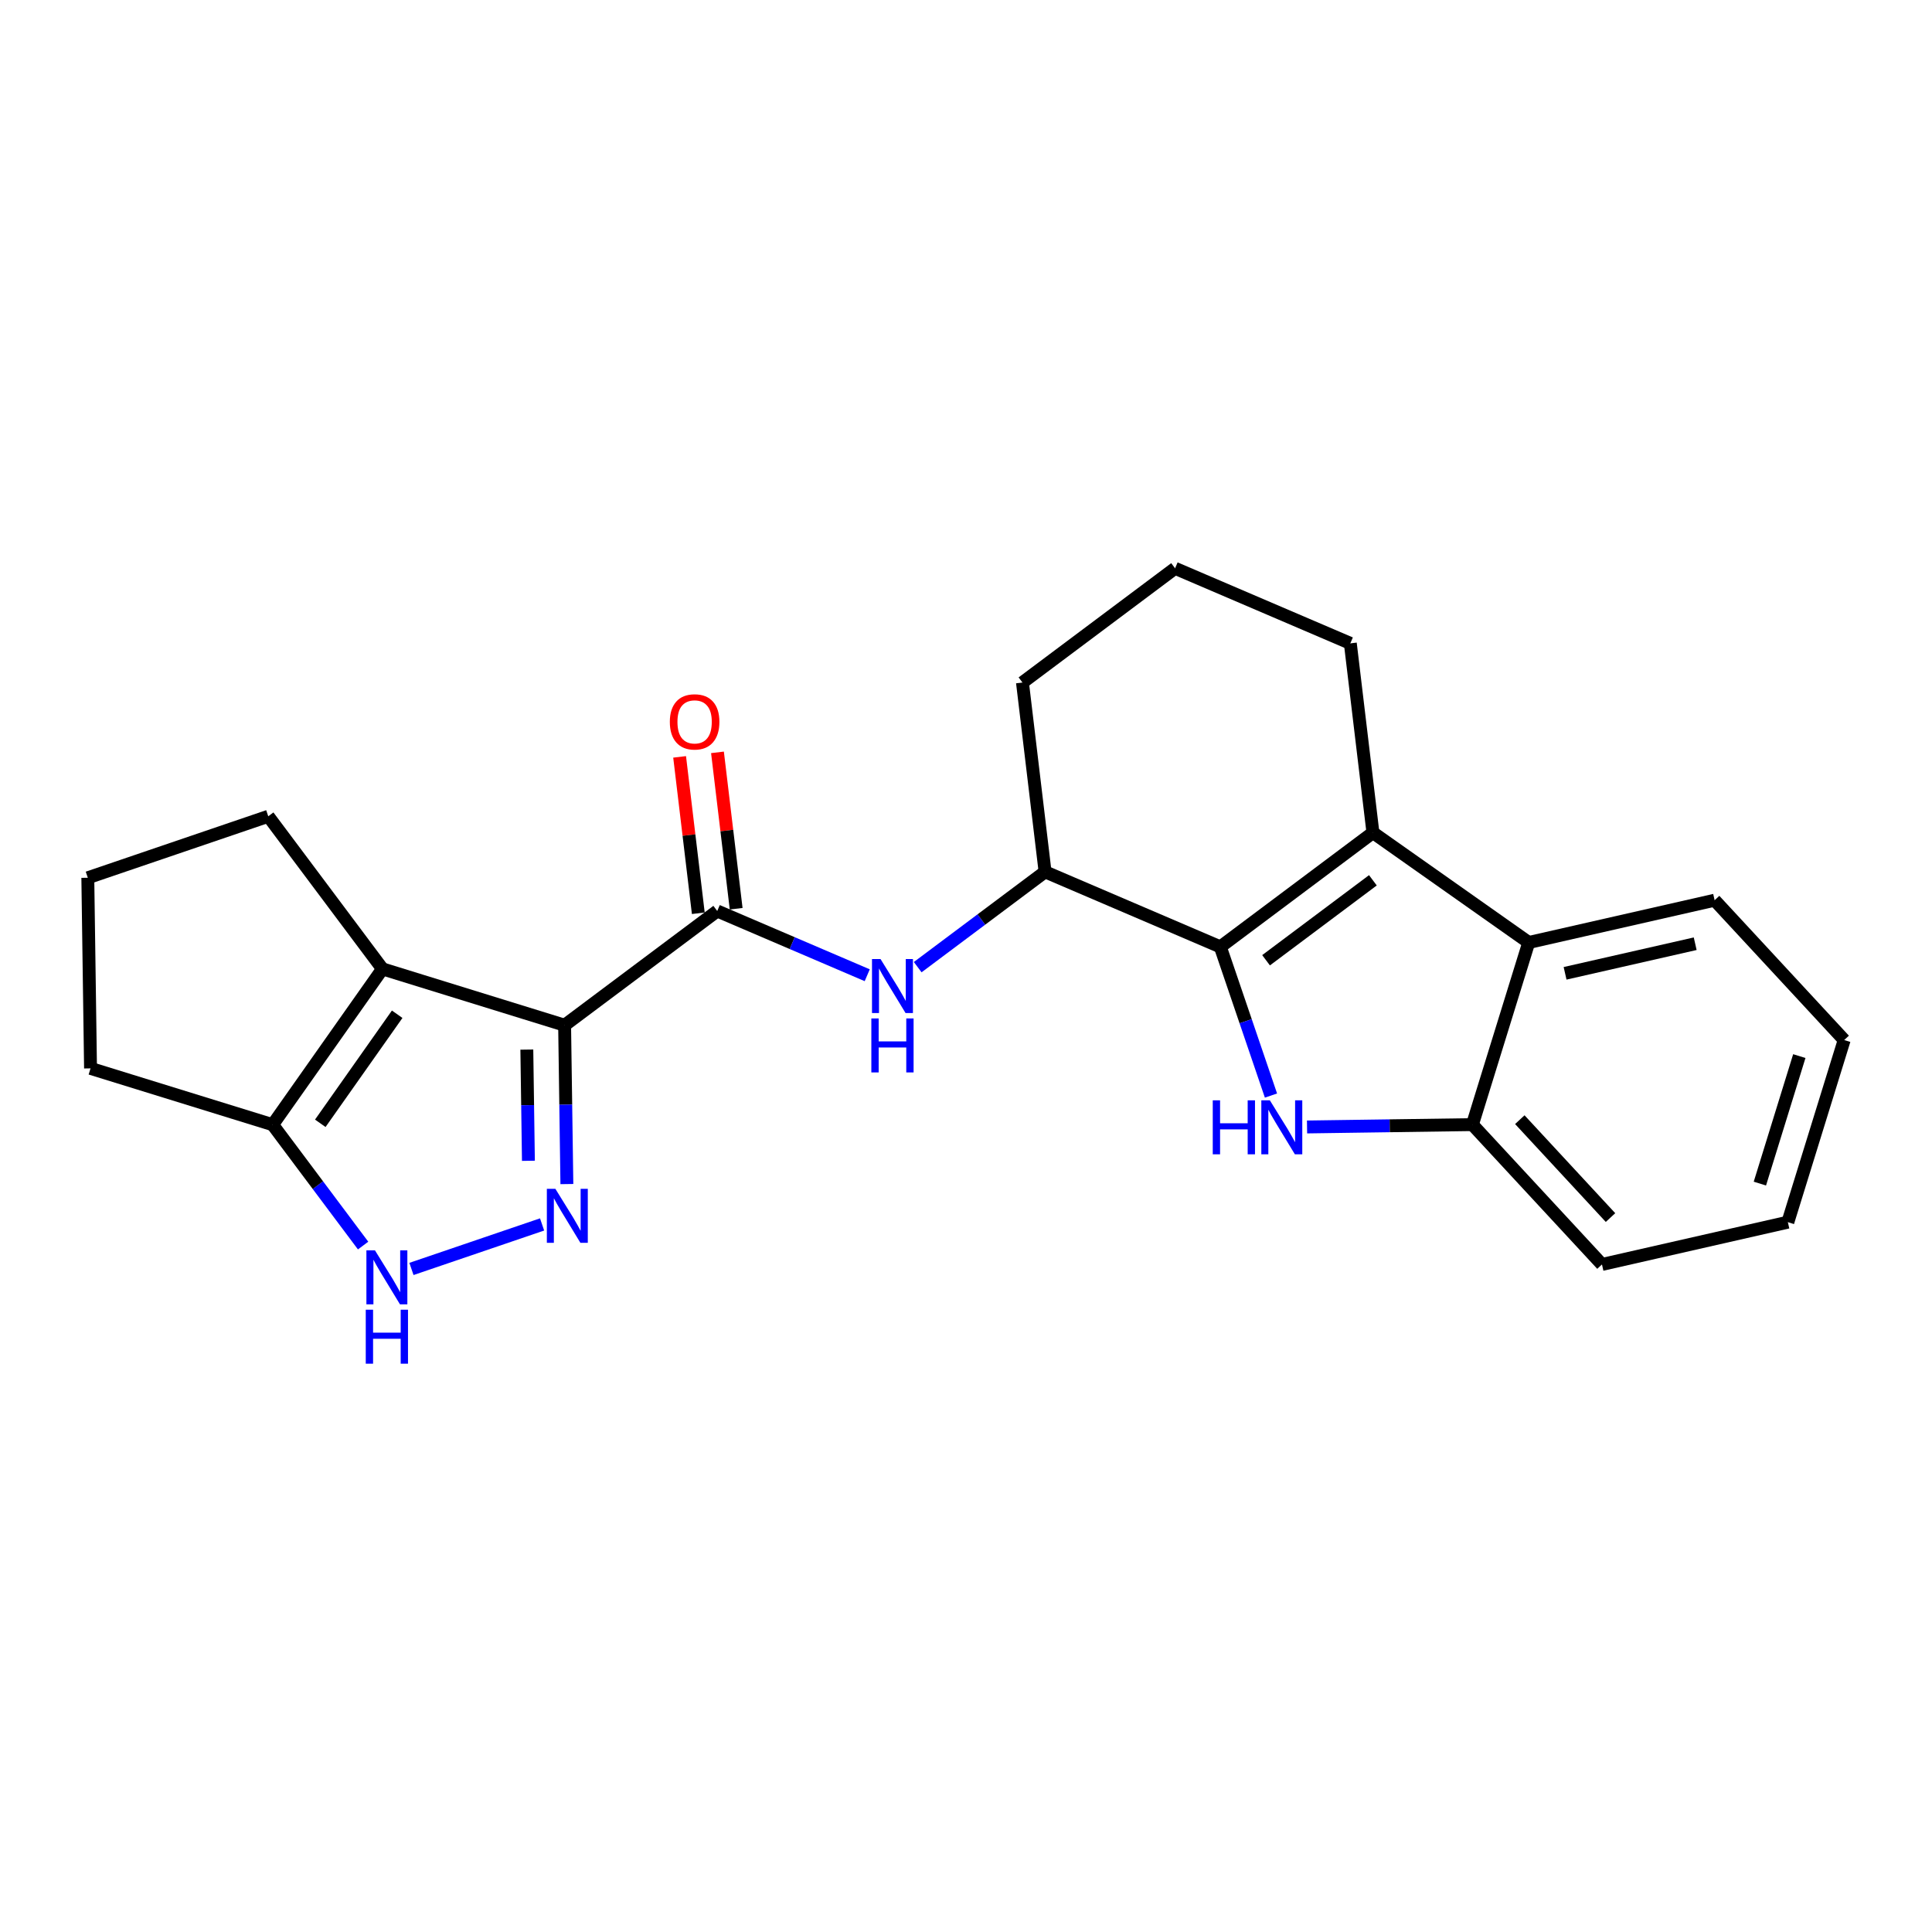 <?xml version='1.0' encoding='iso-8859-1'?>
<svg version='1.1' baseProfile='full'
              xmlns='http://www.w3.org/2000/svg'
                      xmlns:rdkit='http://www.rdkit.org/xml'
                      xmlns:xlink='http://www.w3.org/1999/xlink'
                  xml:space='preserve'
width='300px' height='300px' viewBox='0 0 300 300'>
<!-- END OF HEADER -->
<rect style='opacity:1.0;fill:#FFFFFF;stroke:none' width='300' height='300' x='0' y='0'> </rect>
<rect style='opacity:1.0;fill:#FFFFFF;stroke:none' width='300' height='300' x='0' y='0'> </rect>
<path class='bond-0 atom-0 atom-1' d='M 105.531,117.527 L 106.982,129.669' style='fill:none;fill-rule:evenodd;stroke:#FF0000;stroke-width:2.0px;stroke-linecap:butt;stroke-linejoin:miter;stroke-opacity:1' />
<path class='bond-0 atom-0 atom-1' d='M 106.982,129.669 L 108.432,141.81' style='fill:none;fill-rule:evenodd;stroke:#000000;stroke-width:2.0px;stroke-linecap:butt;stroke-linejoin:miter;stroke-opacity:1' />
<path class='bond-0 atom-0 atom-1' d='M 111.409,116.825 L 112.86,128.966' style='fill:none;fill-rule:evenodd;stroke:#FF0000;stroke-width:2.0px;stroke-linecap:butt;stroke-linejoin:miter;stroke-opacity:1' />
<path class='bond-0 atom-0 atom-1' d='M 112.86,128.966 L 114.311,141.108' style='fill:none;fill-rule:evenodd;stroke:#000000;stroke-width:2.0px;stroke-linecap:butt;stroke-linejoin:miter;stroke-opacity:1' />
<path class='bond-1 atom-1 atom-2' d='M 111.372,141.459 L 123.017,146.447' style='fill:none;fill-rule:evenodd;stroke:#000000;stroke-width:2.0px;stroke-linecap:butt;stroke-linejoin:miter;stroke-opacity:1' />
<path class='bond-1 atom-1 atom-2' d='M 123.017,146.447 L 134.663,151.435' style='fill:none;fill-rule:evenodd;stroke:#0000FF;stroke-width:2.0px;stroke-linecap:butt;stroke-linejoin:miter;stroke-opacity:1' />
<path class='bond-15 atom-1 atom-16' d='M 111.372,141.459 L 87.673,159.197' style='fill:none;fill-rule:evenodd;stroke:#000000;stroke-width:2.0px;stroke-linecap:butt;stroke-linejoin:miter;stroke-opacity:1' />
<path class='bond-2 atom-2 atom-3' d='M 142.501,150.18 L 152.391,142.778' style='fill:none;fill-rule:evenodd;stroke:#0000FF;stroke-width:2.0px;stroke-linecap:butt;stroke-linejoin:miter;stroke-opacity:1' />
<path class='bond-2 atom-2 atom-3' d='M 152.391,142.778 L 162.28,135.376' style='fill:none;fill-rule:evenodd;stroke:#000000;stroke-width:2.0px;stroke-linecap:butt;stroke-linejoin:miter;stroke-opacity:1' />
<path class='bond-3 atom-3 atom-4' d='M 162.28,135.376 L 158.768,105.983' style='fill:none;fill-rule:evenodd;stroke:#000000;stroke-width:2.0px;stroke-linecap:butt;stroke-linejoin:miter;stroke-opacity:1' />
<path class='bond-23 atom-8 atom-3' d='M 189.491,147.03 L 162.28,135.376' style='fill:none;fill-rule:evenodd;stroke:#000000;stroke-width:2.0px;stroke-linecap:butt;stroke-linejoin:miter;stroke-opacity:1' />
<path class='bond-4 atom-4 atom-5' d='M 158.768,105.983 L 182.466,88.246' style='fill:none;fill-rule:evenodd;stroke:#000000;stroke-width:2.0px;stroke-linecap:butt;stroke-linejoin:miter;stroke-opacity:1' />
<path class='bond-5 atom-5 atom-6' d='M 182.466,88.246 L 209.677,99.9' style='fill:none;fill-rule:evenodd;stroke:#000000;stroke-width:2.0px;stroke-linecap:butt;stroke-linejoin:miter;stroke-opacity:1' />
<path class='bond-6 atom-6 atom-7' d='M 209.677,99.9 L 213.189,129.292' style='fill:none;fill-rule:evenodd;stroke:#000000;stroke-width:2.0px;stroke-linecap:butt;stroke-linejoin:miter;stroke-opacity:1' />
<path class='bond-7 atom-7 atom-8' d='M 213.189,129.292 L 189.491,147.03' style='fill:none;fill-rule:evenodd;stroke:#000000;stroke-width:2.0px;stroke-linecap:butt;stroke-linejoin:miter;stroke-opacity:1' />
<path class='bond-7 atom-7 atom-8' d='M 213.182,136.692 L 196.593,149.109' style='fill:none;fill-rule:evenodd;stroke:#000000;stroke-width:2.0px;stroke-linecap:butt;stroke-linejoin:miter;stroke-opacity:1' />
<path class='bond-26 atom-15 atom-7' d='M 237.382,146.349 L 213.189,129.292' style='fill:none;fill-rule:evenodd;stroke:#000000;stroke-width:2.0px;stroke-linecap:butt;stroke-linejoin:miter;stroke-opacity:1' />
<path class='bond-8 atom-8 atom-9' d='M 189.491,147.03 L 193.424,158.574' style='fill:none;fill-rule:evenodd;stroke:#000000;stroke-width:2.0px;stroke-linecap:butt;stroke-linejoin:miter;stroke-opacity:1' />
<path class='bond-8 atom-8 atom-9' d='M 193.424,158.574 L 197.357,170.118' style='fill:none;fill-rule:evenodd;stroke:#0000FF;stroke-width:2.0px;stroke-linecap:butt;stroke-linejoin:miter;stroke-opacity:1' />
<path class='bond-9 atom-9 atom-10' d='M 202.957,174.994 L 215.796,174.811' style='fill:none;fill-rule:evenodd;stroke:#0000FF;stroke-width:2.0px;stroke-linecap:butt;stroke-linejoin:miter;stroke-opacity:1' />
<path class='bond-9 atom-9 atom-10' d='M 215.796,174.811 L 228.636,174.629' style='fill:none;fill-rule:evenodd;stroke:#000000;stroke-width:2.0px;stroke-linecap:butt;stroke-linejoin:miter;stroke-opacity:1' />
<path class='bond-10 atom-10 atom-11' d='M 228.636,174.629 L 248.753,196.343' style='fill:none;fill-rule:evenodd;stroke:#000000;stroke-width:2.0px;stroke-linecap:butt;stroke-linejoin:miter;stroke-opacity:1' />
<path class='bond-10 atom-10 atom-11' d='M 235.996,173.862 L 250.079,189.062' style='fill:none;fill-rule:evenodd;stroke:#000000;stroke-width:2.0px;stroke-linecap:butt;stroke-linejoin:miter;stroke-opacity:1' />
<path class='bond-24 atom-15 atom-10' d='M 237.382,146.349 L 228.636,174.629' style='fill:none;fill-rule:evenodd;stroke:#000000;stroke-width:2.0px;stroke-linecap:butt;stroke-linejoin:miter;stroke-opacity:1' />
<path class='bond-11 atom-11 atom-12' d='M 248.753,196.343 L 277.617,189.778' style='fill:none;fill-rule:evenodd;stroke:#000000;stroke-width:2.0px;stroke-linecap:butt;stroke-linejoin:miter;stroke-opacity:1' />
<path class='bond-12 atom-12 atom-13' d='M 277.617,189.778 L 286.364,161.498' style='fill:none;fill-rule:evenodd;stroke:#000000;stroke-width:2.0px;stroke-linecap:butt;stroke-linejoin:miter;stroke-opacity:1' />
<path class='bond-12 atom-12 atom-13' d='M 273.273,183.787 L 279.396,163.991' style='fill:none;fill-rule:evenodd;stroke:#000000;stroke-width:2.0px;stroke-linecap:butt;stroke-linejoin:miter;stroke-opacity:1' />
<path class='bond-13 atom-13 atom-14' d='M 286.364,161.498 L 266.246,139.784' style='fill:none;fill-rule:evenodd;stroke:#000000;stroke-width:2.0px;stroke-linecap:butt;stroke-linejoin:miter;stroke-opacity:1' />
<path class='bond-14 atom-14 atom-15' d='M 266.246,139.784 L 237.382,146.349' style='fill:none;fill-rule:evenodd;stroke:#000000;stroke-width:2.0px;stroke-linecap:butt;stroke-linejoin:miter;stroke-opacity:1' />
<path class='bond-14 atom-14 atom-15' d='M 263.229,146.541 L 243.025,151.137' style='fill:none;fill-rule:evenodd;stroke:#000000;stroke-width:2.0px;stroke-linecap:butt;stroke-linejoin:miter;stroke-opacity:1' />
<path class='bond-16 atom-16 atom-17' d='M 87.673,159.197 L 87.849,171.53' style='fill:none;fill-rule:evenodd;stroke:#000000;stroke-width:2.0px;stroke-linecap:butt;stroke-linejoin:miter;stroke-opacity:1' />
<path class='bond-16 atom-16 atom-17' d='M 87.849,171.53 L 88.024,183.863' style='fill:none;fill-rule:evenodd;stroke:#0000FF;stroke-width:2.0px;stroke-linecap:butt;stroke-linejoin:miter;stroke-opacity:1' />
<path class='bond-16 atom-16 atom-17' d='M 81.806,162.981 L 81.929,171.614' style='fill:none;fill-rule:evenodd;stroke:#000000;stroke-width:2.0px;stroke-linecap:butt;stroke-linejoin:miter;stroke-opacity:1' />
<path class='bond-16 atom-16 atom-17' d='M 81.929,171.614 L 82.052,180.248' style='fill:none;fill-rule:evenodd;stroke:#0000FF;stroke-width:2.0px;stroke-linecap:butt;stroke-linejoin:miter;stroke-opacity:1' />
<path class='bond-25 atom-20 atom-16' d='M 59.394,150.45 L 87.673,159.197' style='fill:none;fill-rule:evenodd;stroke:#000000;stroke-width:2.0px;stroke-linecap:butt;stroke-linejoin:miter;stroke-opacity:1' />
<path class='bond-17 atom-17 atom-18' d='M 84.175,190.13 L 63.89,197.041' style='fill:none;fill-rule:evenodd;stroke:#0000FF;stroke-width:2.0px;stroke-linecap:butt;stroke-linejoin:miter;stroke-opacity:1' />
<path class='bond-18 atom-18 atom-19' d='M 56.383,193.41 L 49.36,184.027' style='fill:none;fill-rule:evenodd;stroke:#0000FF;stroke-width:2.0px;stroke-linecap:butt;stroke-linejoin:miter;stroke-opacity:1' />
<path class='bond-18 atom-18 atom-19' d='M 49.36,184.027 L 42.337,174.643' style='fill:none;fill-rule:evenodd;stroke:#000000;stroke-width:2.0px;stroke-linecap:butt;stroke-linejoin:miter;stroke-opacity:1' />
<path class='bond-19 atom-19 atom-20' d='M 42.337,174.643 L 59.394,150.45' style='fill:none;fill-rule:evenodd;stroke:#000000;stroke-width:2.0px;stroke-linecap:butt;stroke-linejoin:miter;stroke-opacity:1' />
<path class='bond-19 atom-19 atom-20' d='M 49.734,174.426 L 61.674,157.491' style='fill:none;fill-rule:evenodd;stroke:#000000;stroke-width:2.0px;stroke-linecap:butt;stroke-linejoin:miter;stroke-opacity:1' />
<path class='bond-27 atom-23 atom-19' d='M 14.057,165.897 L 42.337,174.643' style='fill:none;fill-rule:evenodd;stroke:#000000;stroke-width:2.0px;stroke-linecap:butt;stroke-linejoin:miter;stroke-opacity:1' />
<path class='bond-20 atom-20 atom-21' d='M 59.394,150.45 L 41.656,126.752' style='fill:none;fill-rule:evenodd;stroke:#000000;stroke-width:2.0px;stroke-linecap:butt;stroke-linejoin:miter;stroke-opacity:1' />
<path class='bond-21 atom-21 atom-22' d='M 41.656,126.752 L 13.636,136.299' style='fill:none;fill-rule:evenodd;stroke:#000000;stroke-width:2.0px;stroke-linecap:butt;stroke-linejoin:miter;stroke-opacity:1' />
<path class='bond-22 atom-22 atom-23' d='M 13.636,136.299 L 14.057,165.897' style='fill:none;fill-rule:evenodd;stroke:#000000;stroke-width:2.0px;stroke-linecap:butt;stroke-linejoin:miter;stroke-opacity:1' />
<path  class='atom-0' d='M 104.011 112.09
Q 104.011 110.078, 105.006 108.953
Q 106 107.828, 107.859 107.828
Q 109.718 107.828, 110.713 108.953
Q 111.708 110.078, 111.708 112.09
Q 111.708 114.127, 110.701 115.287
Q 109.695 116.436, 107.859 116.436
Q 106.012 116.436, 105.006 115.287
Q 104.011 114.139, 104.011 112.09
M 107.859 115.489
Q 109.138 115.489, 109.825 114.636
Q 110.524 113.772, 110.524 112.09
Q 110.524 110.445, 109.825 109.616
Q 109.138 108.775, 107.859 108.775
Q 106.581 108.775, 105.882 109.604
Q 105.195 110.433, 105.195 112.09
Q 105.195 113.784, 105.882 114.636
Q 106.581 115.489, 107.859 115.489
' fill='#FF0000'/>
<path  class='atom-2' d='M 136.729 148.922
L 139.476 153.362
Q 139.748 153.8, 140.187 154.593
Q 140.625 155.387, 140.648 155.434
L 140.648 148.922
L 141.761 148.922
L 141.761 157.305
L 140.613 157.305
L 137.664 152.45
Q 137.321 151.882, 136.954 151.231
Q 136.599 150.579, 136.492 150.378
L 136.492 157.305
L 135.403 157.305
L 135.403 148.922
L 136.729 148.922
' fill='#0000FF'/>
<path  class='atom-2' d='M 135.302 158.143
L 136.439 158.143
L 136.439 161.707
L 140.725 161.707
L 140.725 158.143
L 141.862 158.143
L 141.862 166.526
L 140.725 166.526
L 140.725 162.654
L 136.439 162.654
L 136.439 166.526
L 135.302 166.526
L 135.302 158.143
' fill='#0000FF'/>
<path  class='atom-9' d='M 188.316 170.858
L 189.452 170.858
L 189.452 174.422
L 193.739 174.422
L 193.739 170.858
L 194.875 170.858
L 194.875 179.241
L 193.739 179.241
L 193.739 175.369
L 189.452 175.369
L 189.452 179.241
L 188.316 179.241
L 188.316 170.858
' fill='#0000FF'/>
<path  class='atom-9' d='M 197.184 170.858
L 199.931 175.298
Q 200.204 175.736, 200.642 176.53
Q 201.08 177.323, 201.103 177.37
L 201.103 170.858
L 202.217 170.858
L 202.217 179.241
L 201.068 179.241
L 198.12 174.386
Q 197.776 173.818, 197.409 173.167
Q 197.054 172.516, 196.947 172.314
L 196.947 179.241
L 195.858 179.241
L 195.858 170.858
L 197.184 170.858
' fill='#0000FF'/>
<path  class='atom-17' d='M 86.241 184.603
L 88.988 189.044
Q 89.26 189.482, 89.698 190.275
Q 90.137 191.068, 90.16 191.116
L 90.16 184.603
L 91.273 184.603
L 91.273 192.987
L 90.125 192.987
L 87.177 188.132
Q 86.833 187.564, 86.466 186.912
Q 86.111 186.261, 86.004 186.06
L 86.004 192.987
L 84.915 192.987
L 84.915 184.603
L 86.241 184.603
' fill='#0000FF'/>
<path  class='atom-18' d='M 58.221 194.15
L 60.968 198.59
Q 61.241 199.028, 61.679 199.822
Q 62.117 200.615, 62.141 200.662
L 62.141 194.15
L 63.254 194.15
L 63.254 202.533
L 62.105 202.533
L 59.157 197.678
Q 58.813 197.11, 58.446 196.459
Q 58.091 195.808, 57.985 195.606
L 57.985 202.533
L 56.895 202.533
L 56.895 194.15
L 58.221 194.15
' fill='#0000FF'/>
<path  class='atom-18' d='M 56.795 203.371
L 57.931 203.371
L 57.931 206.935
L 62.218 206.935
L 62.218 203.371
L 63.354 203.371
L 63.354 211.754
L 62.218 211.754
L 62.218 207.883
L 57.931 207.883
L 57.931 211.754
L 56.795 211.754
L 56.795 203.371
' fill='#0000FF'/>
</svg>
